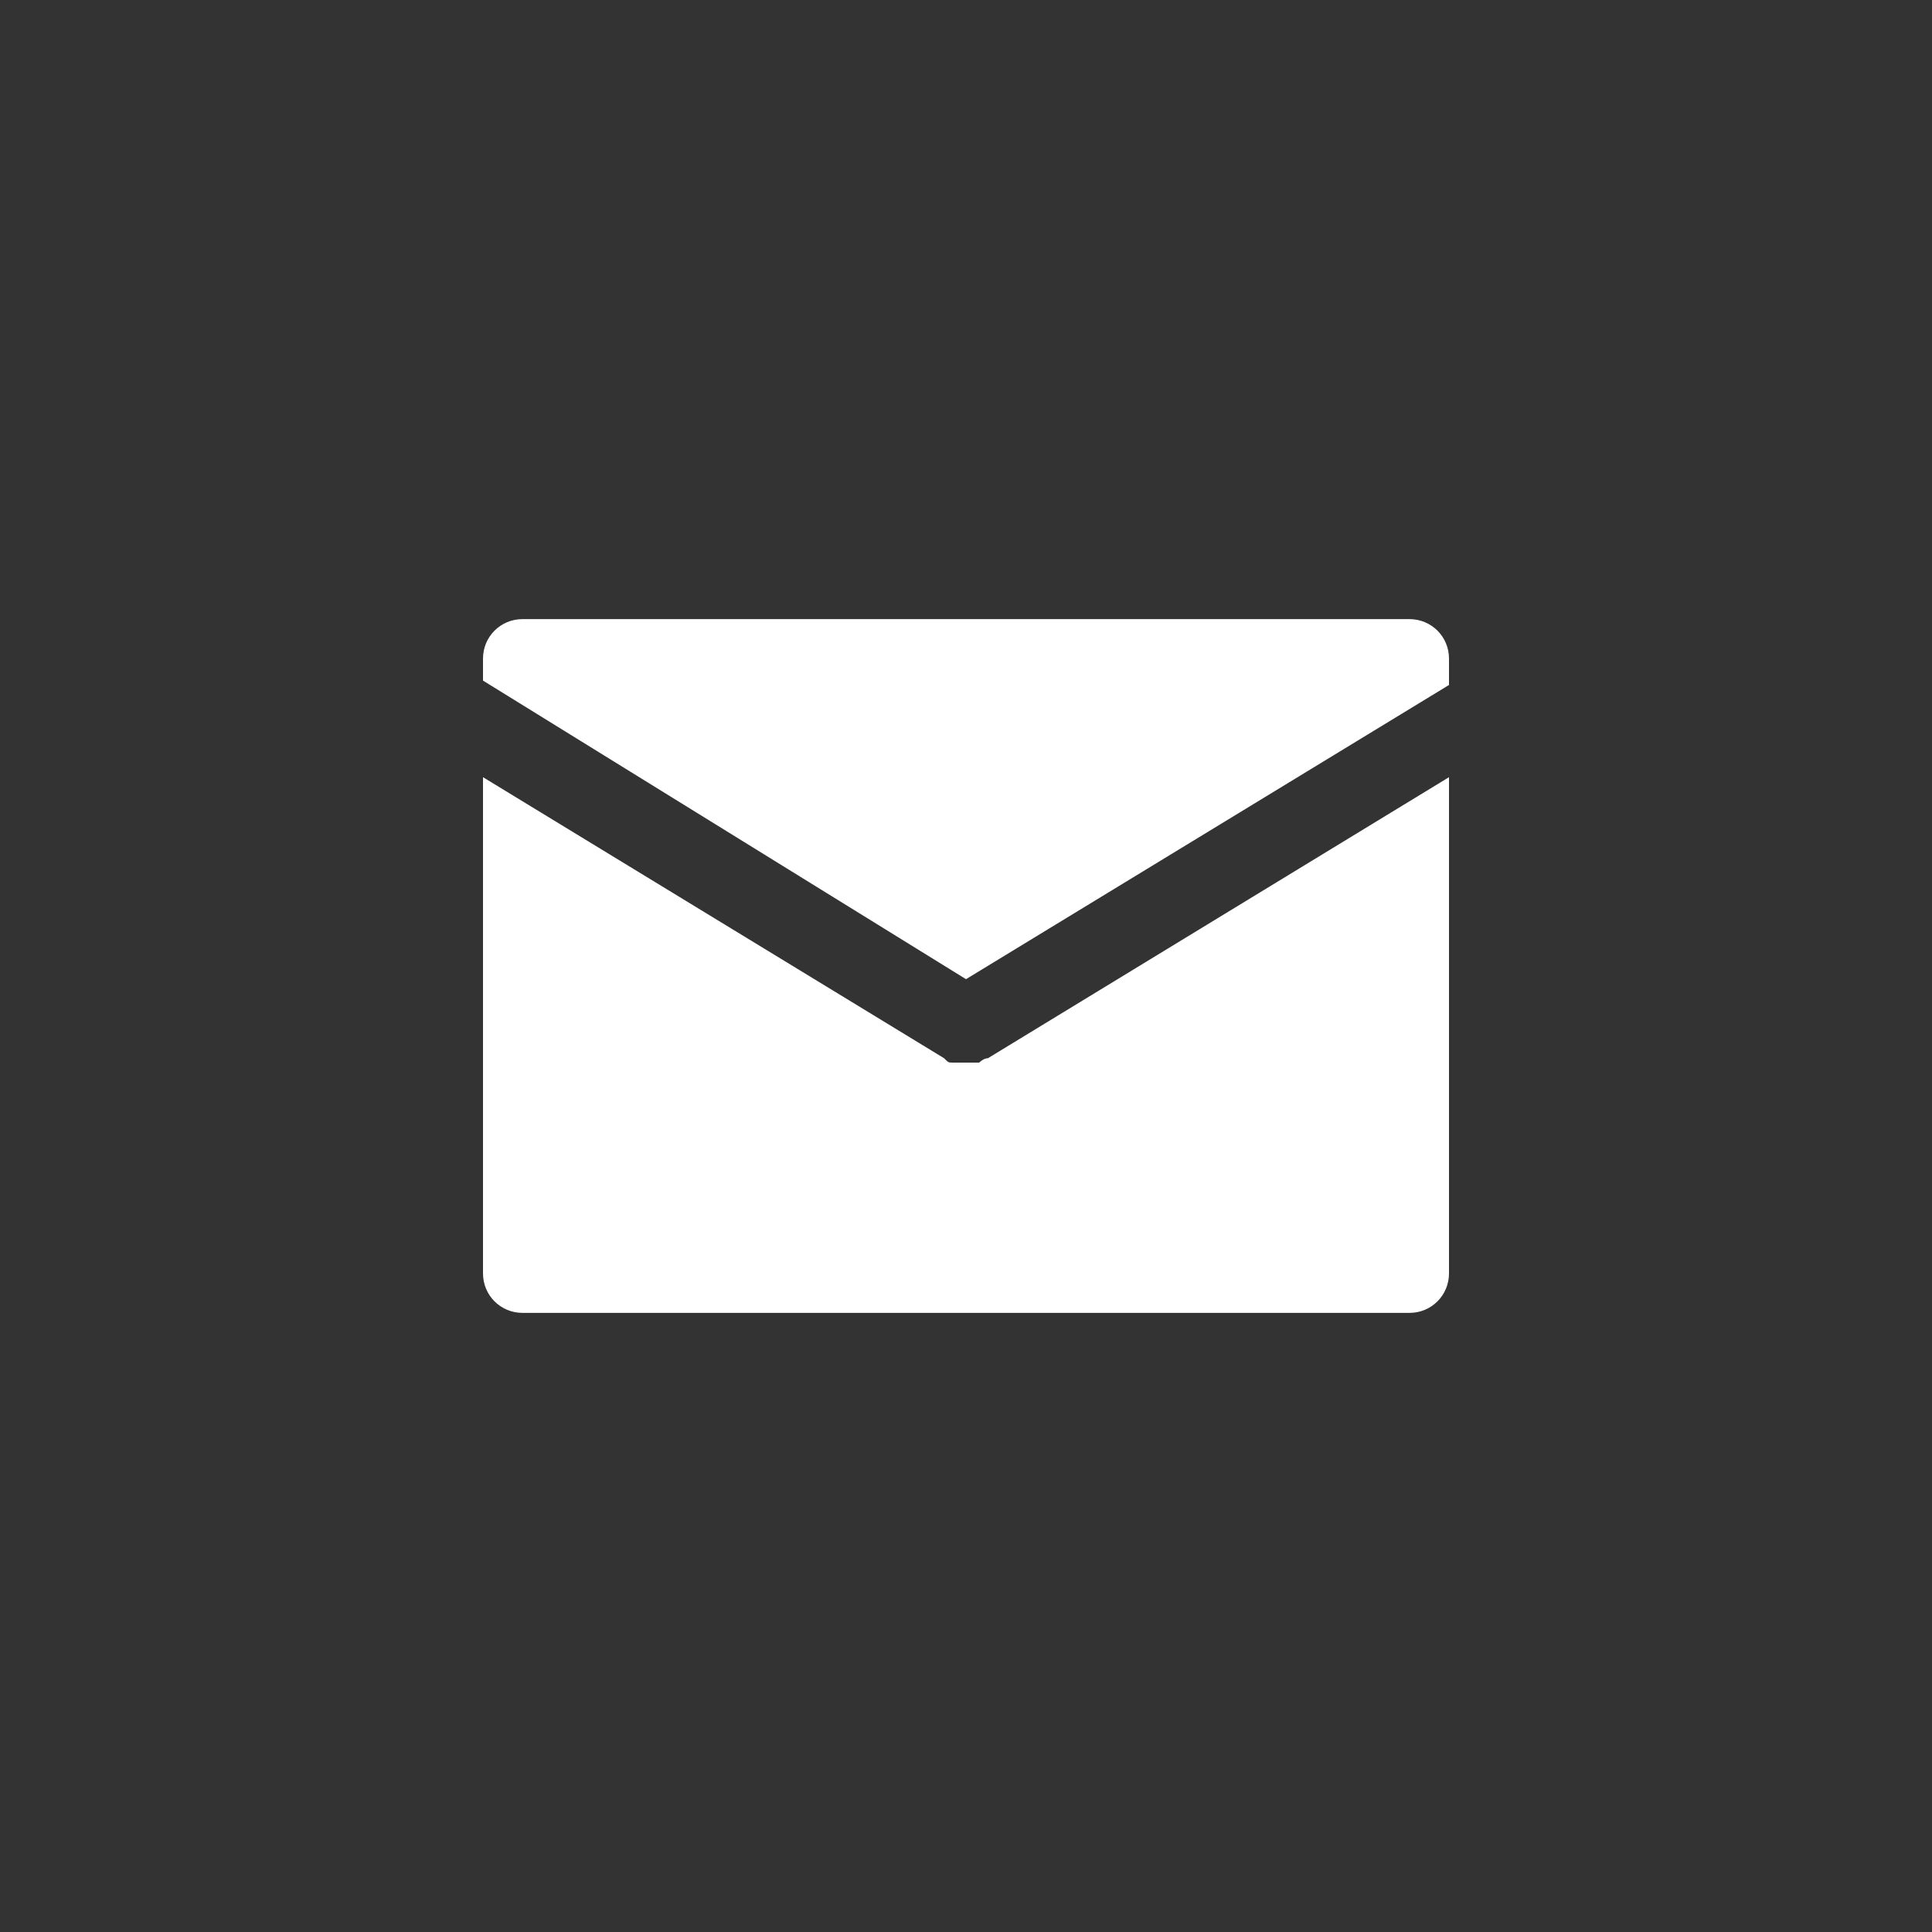 <?xml version="1.0" encoding="utf-8"?>
<!-- Generator: Adobe Illustrator 26.0.3, SVG Export Plug-In . SVG Version: 6.00 Build 0)  -->
<svg version="1.1" id="Ebene_1" xmlns="http://www.w3.org/2000/svg" xmlns:xlink="http://www.w3.org/1999/xlink" x="0px" y="0px"
	 viewBox="0 0 44 44" style="enable-background:new 0 0 44 44;" xml:space="preserve">
<rect x="0" y="0" width="44" height="44" fill="#333333" stroke="none"/>
<style type="text/css">
	.st0{fill:none;}
	.st1{fill:#FFFFFF;}
</style>
<circle id="Ellipse_3" class="st0" cx="22" cy="22" r="22"/>
<g>
	<path class="st1" d="M22,22.3L22,22.3l11-6.7V15c0-0.5-0.4-0.9-0.9-0.9c0,0,0,0,0,0H11.9c-0.5,0-0.9,0.4-0.9,0.9c0,0,0,0,0,0v0.5
		L22,22.3z"/>
	<path class="st1" d="M22.5,24.1L22.5,24.1c-0.1,0-0.2,0.1-0.2,0.1l0,0c-0.1,0-0.2,0-0.2,0c-0.1,0-0.2,0-0.3,0l-0.1,0
		c-0.1,0-0.1,0-0.2-0.1l0,0L11,17.7V29c0,0.5,0.4,0.9,0.9,0.9c0,0,0,0,0,0h20.2c0.5,0,0.9-0.4,0.9-0.9c0,0,0,0,0,0V17.7L22.5,24.1z"
		/>
</g>
</svg>
